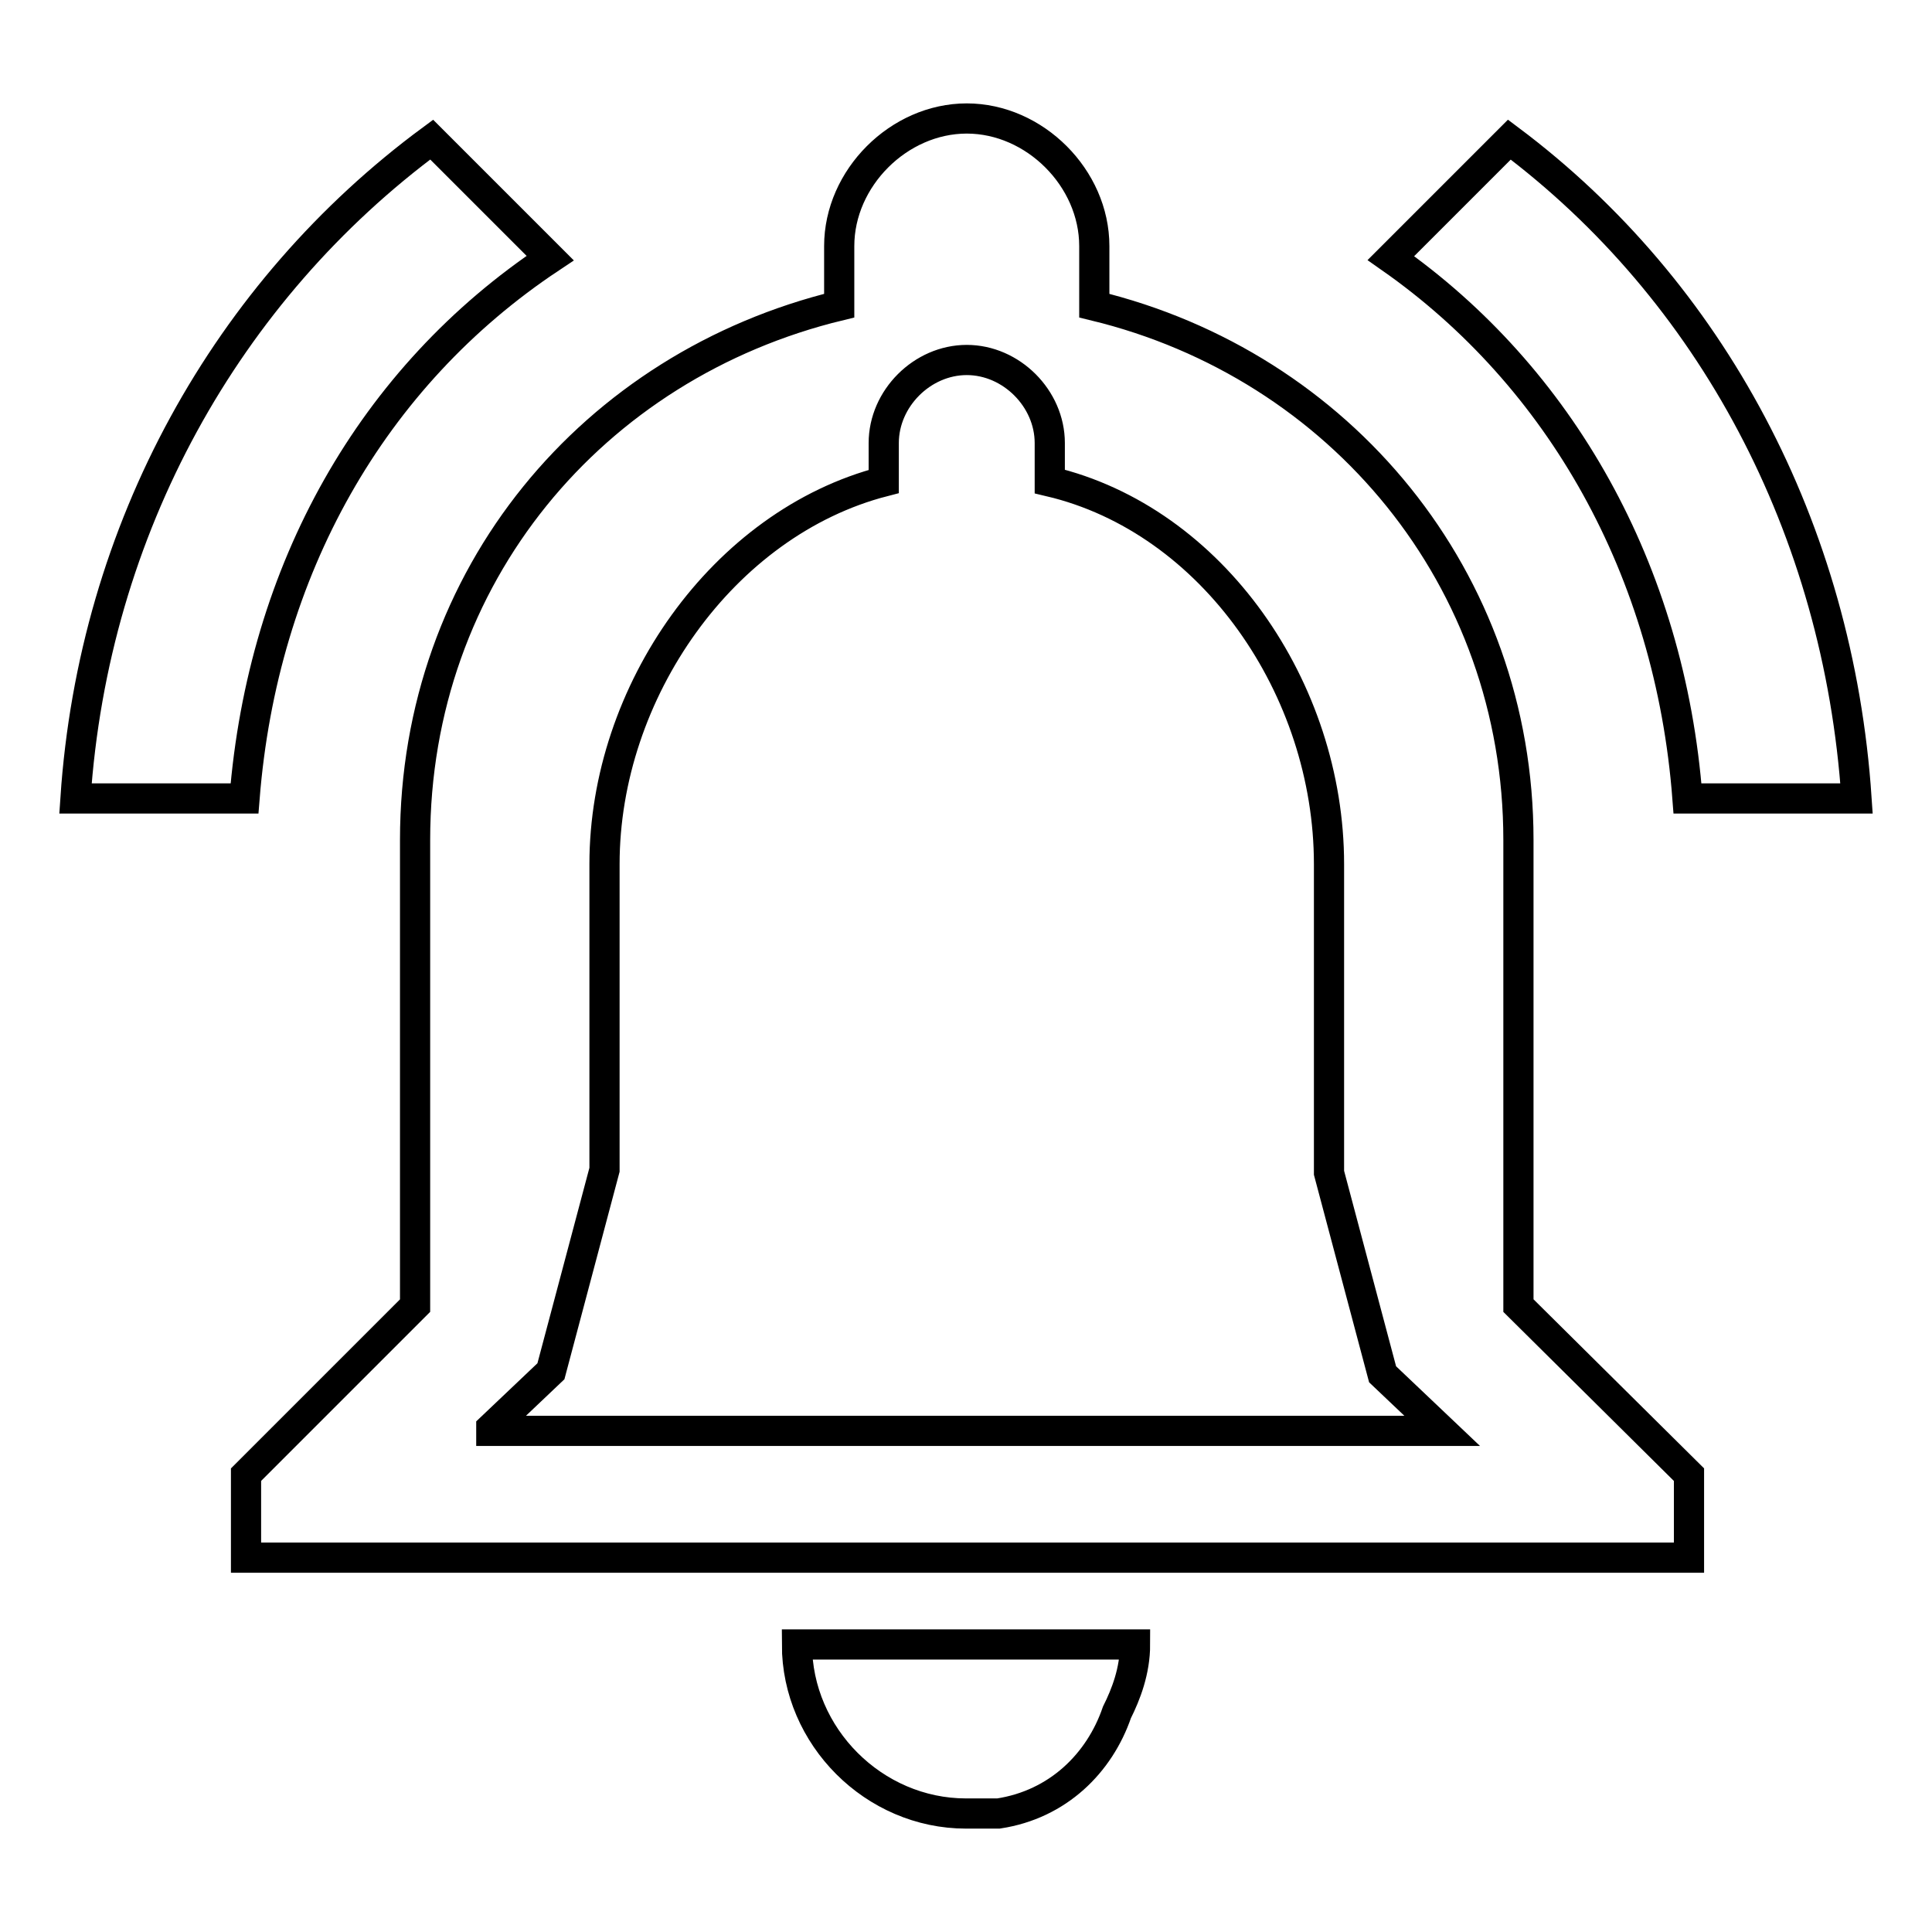 <?xml version="1.0" encoding="utf-8"?>
<!-- Svg Vector Icons : http://www.onlinewebfonts.com/icon -->
<!DOCTYPE svg PUBLIC "-//W3C//DTD SVG 1.1//EN" "http://www.w3.org/Graphics/SVG/1.1/DTD/svg11.dtd">
<svg version="1.1" xmlns="http://www.w3.org/2000/svg" xmlns:xlink="http://www.w3.org/1999/xlink" x="0px" y="0px" viewBox="0 0 256 256" enable-background="new 0 0 256 256" xml:space="preserve">
<g> <path stroke-width="4" fill-opacity="0" stroke="#000000"  d="M128,240.3h4.3c7.9-1.2,13.4-6.7,15.7-13.4c1.2-2.4,2.4-5.5,2.4-9h-44.8C105.6,230.1,115.8,240.3,128,240.3 z M200,18.5l-15.7,15.7c22.4,15.7,37,41.3,39.3,71.6H246C243.6,70,226.7,38.5,200,18.5z M72.9,34.2L57.2,18.5 C30.1,38.5,12.4,70,10,105.8h22.4C34.8,75.5,49.3,49.9,72.9,34.2z M201.2,111.3c0-34.6-23.6-62.9-56.2-70.8v-7.9 c0-9-7.9-16.9-16.9-16.9s-16.9,7.9-16.9,16.9v7.9c-32.6,7.9-56.2,35.8-56.2,70.8V173l-22.4,22.4v11h191.2v-11L201.2,173V111.3z  M65.1,189.2l7.9-7.5l7.1-26.7v-40.5c0-22.8,15.7-45.2,37-50.7v-5.1c0-5.9,5.1-11,11-11c5.9,0,11,5.1,11,11v5.1 c21.6,5.1,37,27.5,37,50.7v40.9l7.1,26.7l7.9,7.5H65.1V189.2z"/></g>
</svg>